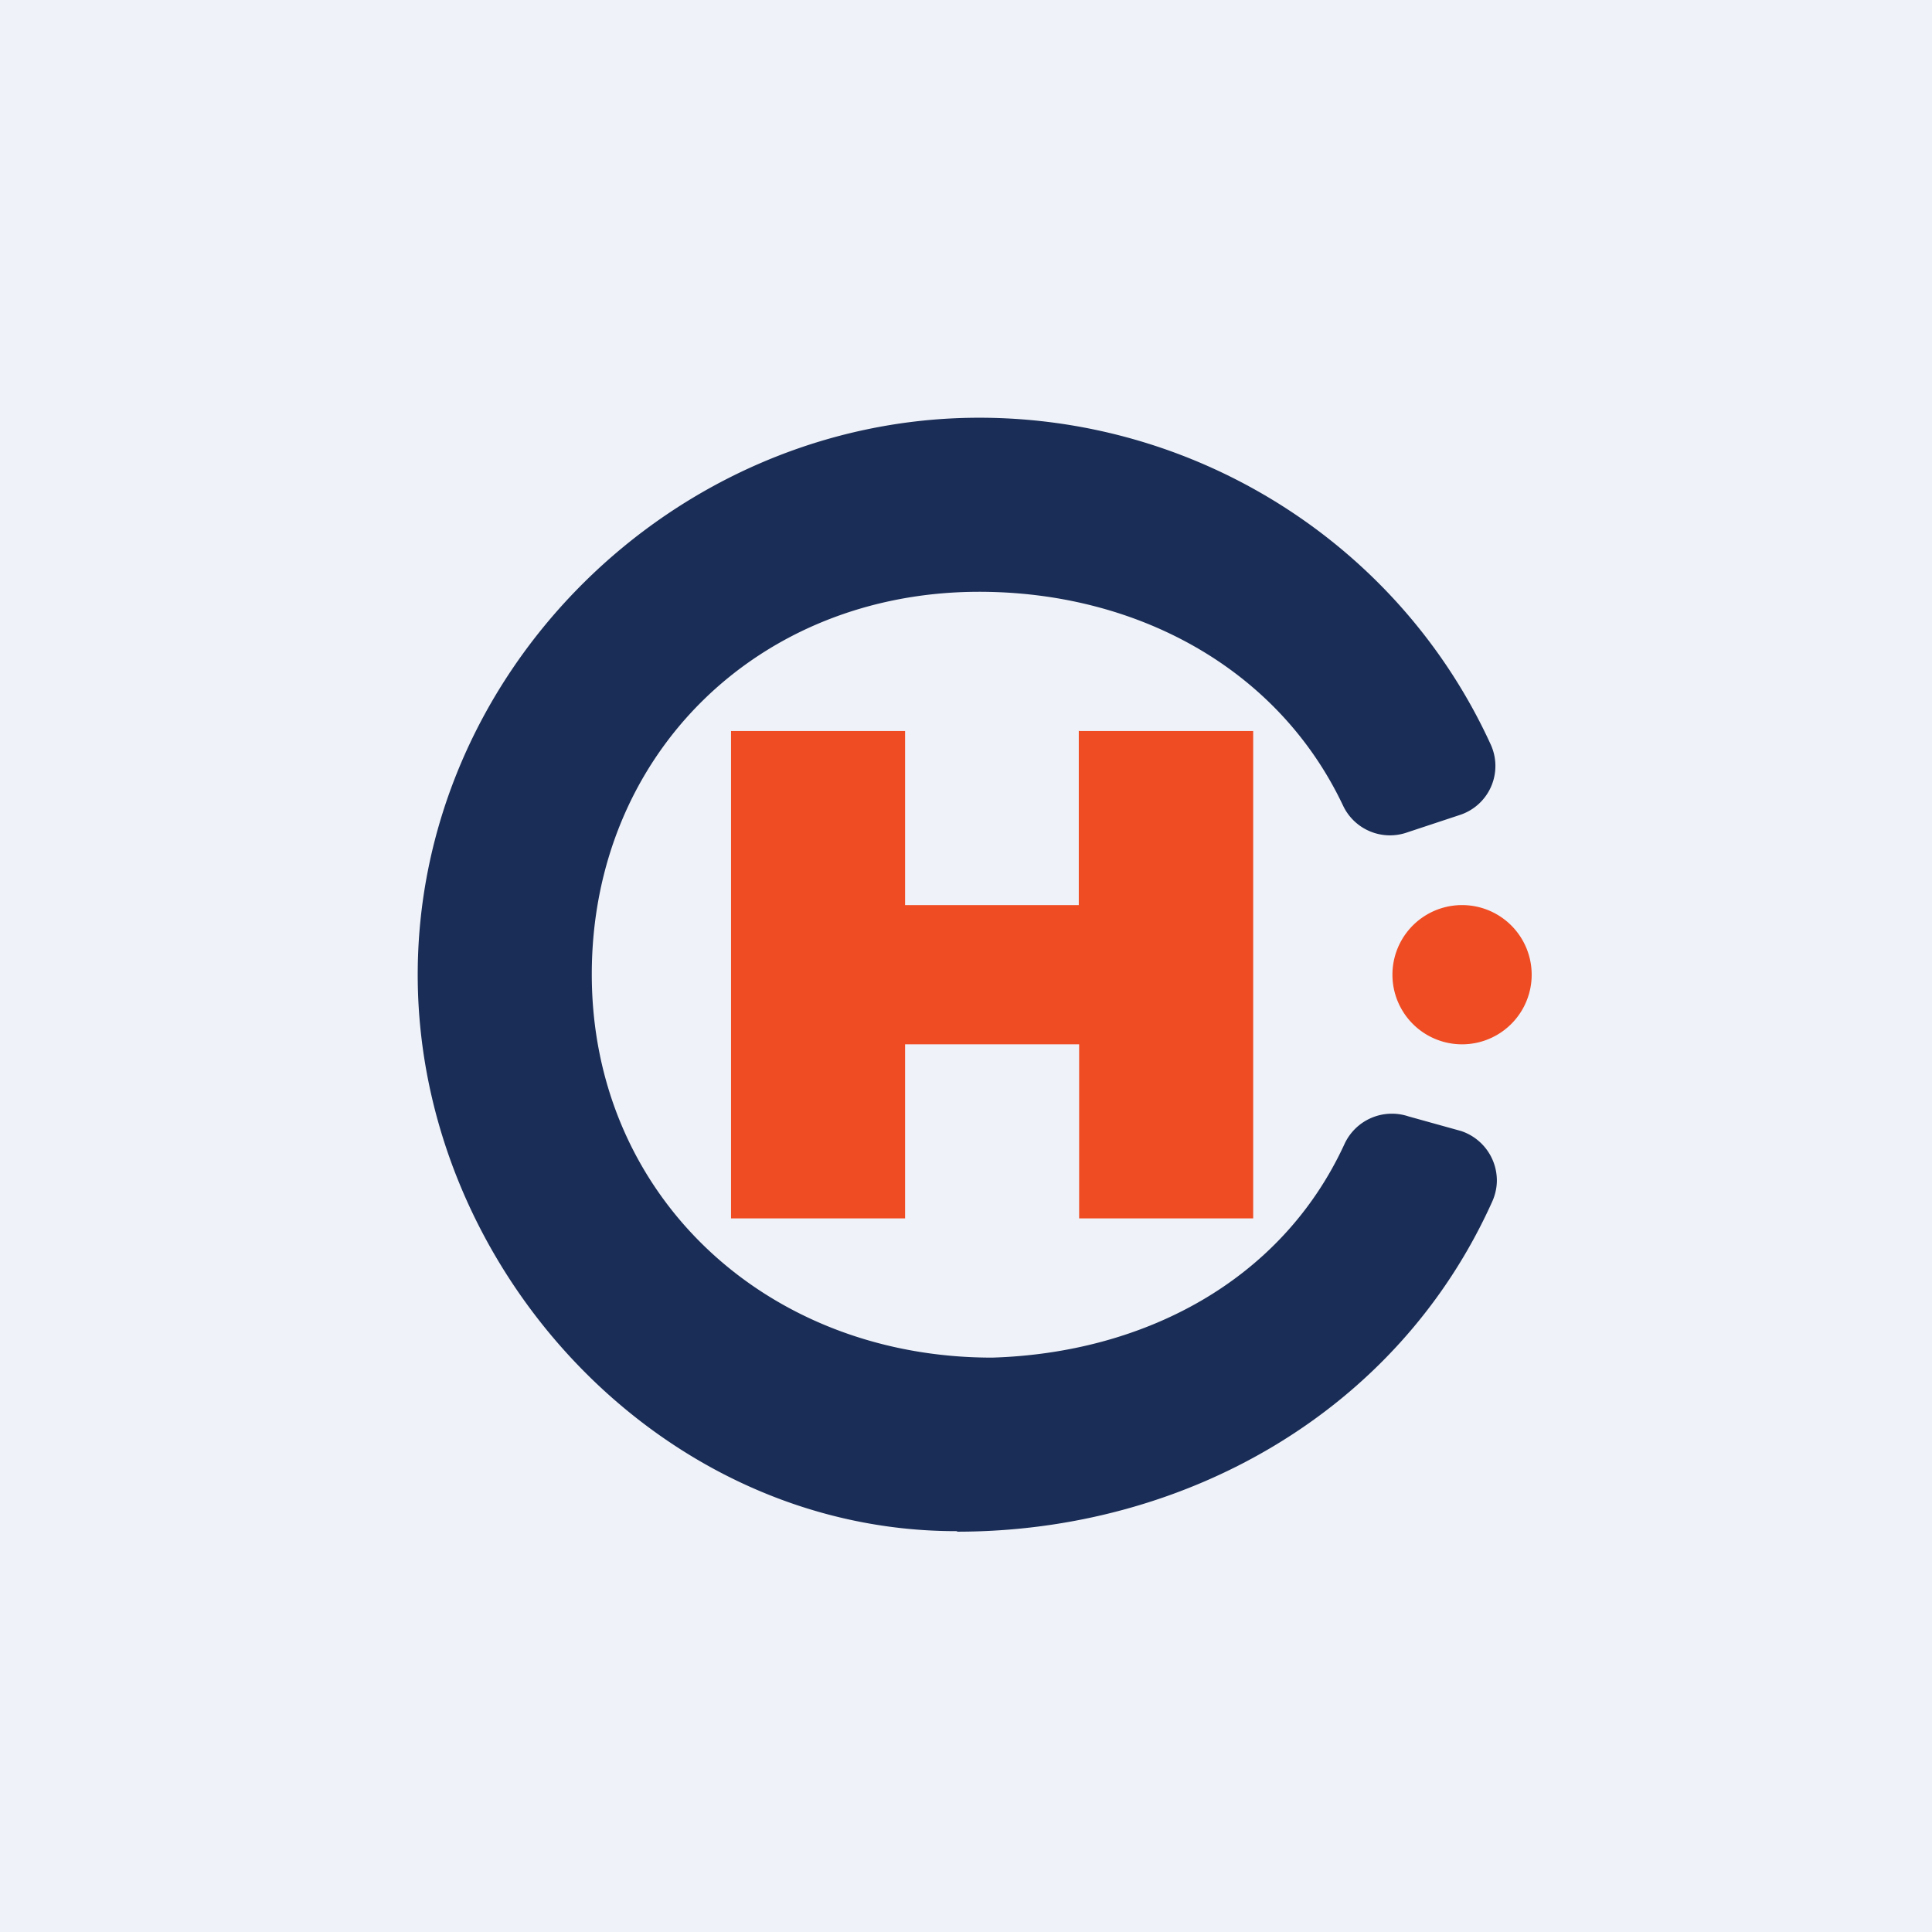 <?xml version="1.0" encoding="UTF-8"?>
<!-- generated by Finnhub -->
<svg viewBox="0 0 55.5 55.5" xmlns="http://www.w3.org/2000/svg">
<path d="M 0,0 H 55.5 V 55.5 H 0 Z" fill="rgb(239, 242, 248)"/>
<path d="M 30.99,20.985 V 26 H 26 V 21 H 21 V 35 H 26 V 30 H 31 V 35 H 36 V 21 H 31 Z M 40,28 A 2,2 0 1,1 44,28 A 2,2 0 0,1 40,28 Z" fill="rgb(239, 76, 35)"/>
<path d="M 27.49,43.985 C 19,44 12.06,36.49 12,28.11 C 11.94,19.31 19.36,12 28.13,12 C 34.45,12 40.21,15.68 42.82,21.38 A 1.48,1.48 0 0,1 41.94,23.41 L 40.43,23.91 A 1.49,1.49 0 0,1 38.59,23.16 C 36.7,19.15 32.59,17 28.13,17 C 21.78,17 17.01,21.68 17,27.97 C 16.99,34.33 22,39 28.5,39 C 32.83,38.87 36.8,36.82 38.62,32.87 A 1.5,1.5 0 0,1 40.46,32.07 L 41.97,32.49 A 1.5,1.5 0 0,1 43,33.91 C 43,34.12 42.95,34.33 42.87,34.51 C 40.14,40.59 34,44 27.5,44 Z" fill="rgb(26, 45, 86)"/>
</svg>
